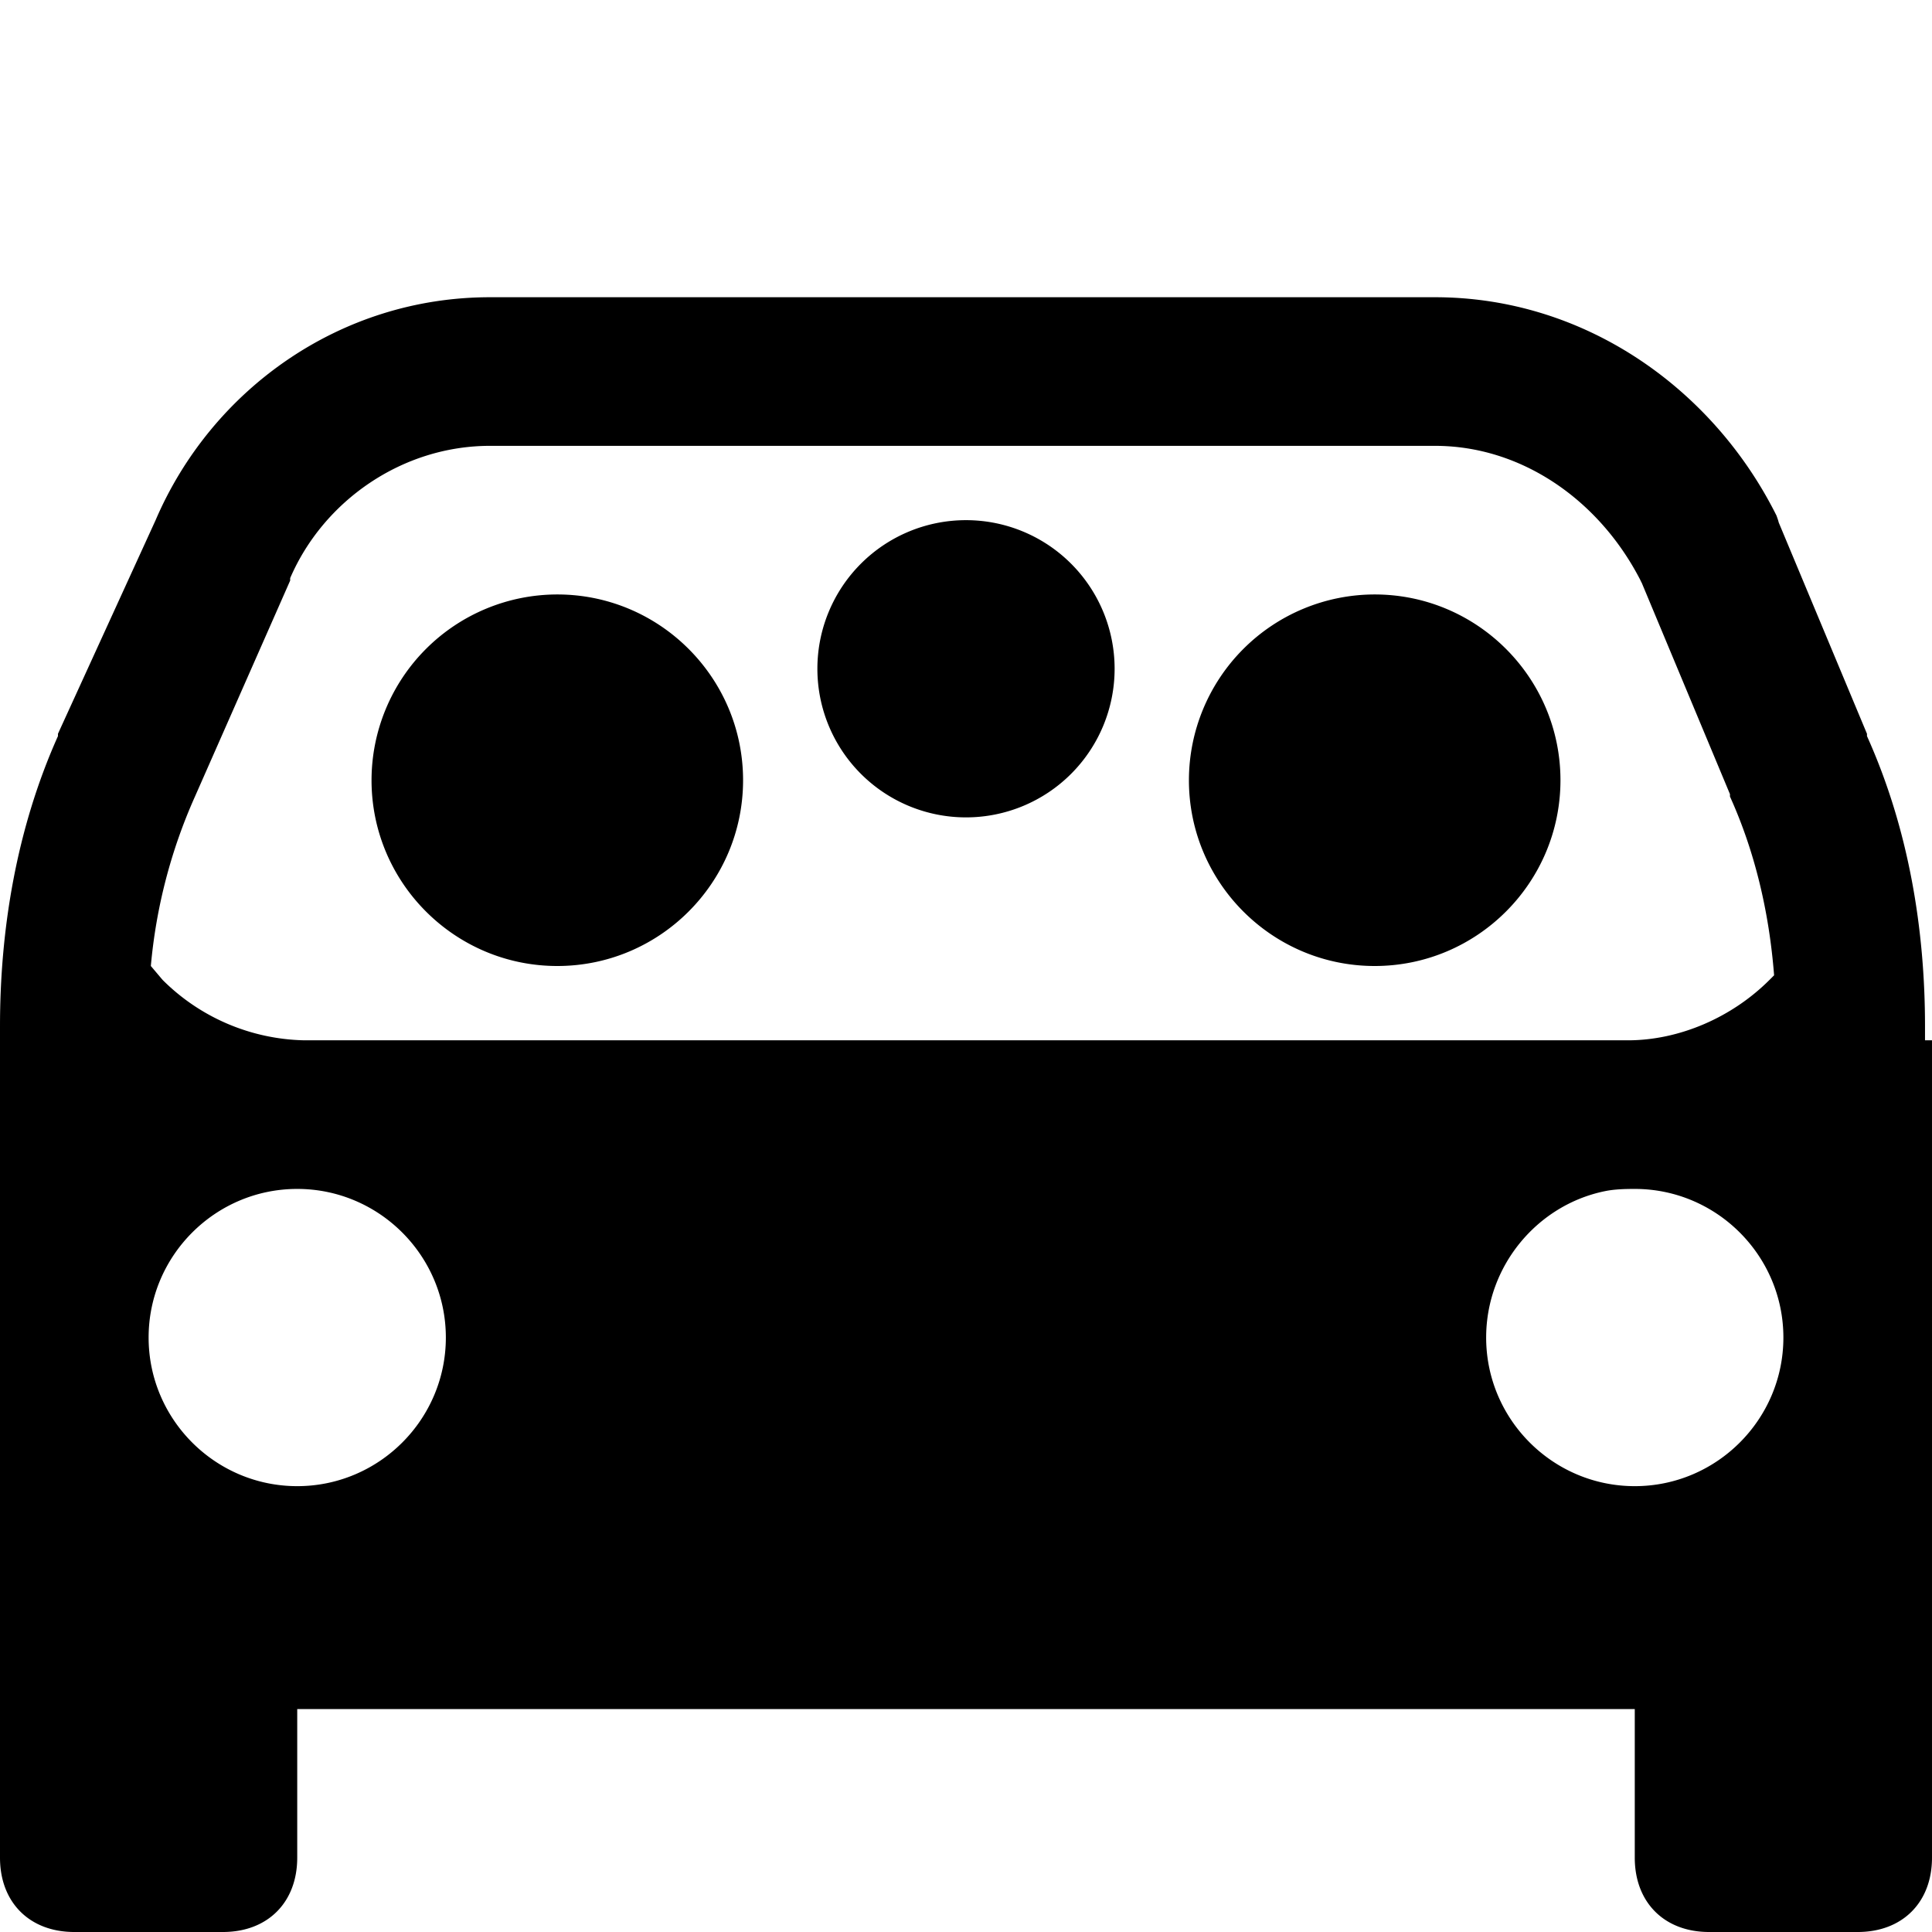 <svg xmlns="http://www.w3.org/2000/svg" viewBox="0 0 26 26"><path d="M6.594 4c-2.016 0-3.746 1.242-4.5 3L.78 9.875v.031C.22 11.156 0 12.512 0 13.812V25c0 .602.398 1 1 1h2c.602 0 1-.398 1-1v-2h18v2c0 .602.398 1 1 1h2c.602 0 1-.398 1-1V14h-.094v-.188c0-1.3-.218-2.656-.781-3.906v-.031l-1.188-2.844c-.007-.031-.019-.062-.03-.093C23.054 5.23 21.327 4 19.311 4zm0 2h12.718c1.16 0 2.196.723 2.75 1.781.012.02.02.043.032.063l1.187 2.843v.032c.336.742.528 1.558.594 2.406l-.063.063c-.5.5-1.207.812-1.906.812H4.094a2.777 2.777 0 0 1-1.906-.813L2.03 13a7.13 7.13 0 0 1 .594-2.281l1.281-2.906V7.78C4.352 6.742 5.41 6 6.594 6zM13 7a1.999 1.999 0 1 0 0 4 1.999 1.999 0 1 0 0-4zM7.5 8A2.502 2.502 0 0 0 5 10.5C5 11.879 6.121 13 7.5 13s2.5-1.121 2.5-2.5S8.879 8 7.5 8zm11 0a2.502 2.502 0 0 0-2.5 2.5c0 1.379 1.121 2.5 2.5 2.5s2.5-1.121 2.5-2.5S19.879 8 18.5 8zM4 16c1.102 0 2 .898 2 2 0 1.102-.898 2-2 2-1.102 0-2-.898-2-2 0-1.102.898-2 2-2zm18 0c1.102 0 2 .898 2 2 0 1.102-.898 2-2 2-1.102 0-2-.898-2-2 0-.96.684-1.781 1.594-1.969.129-.027.27-.031.406-.031z"/></svg>
